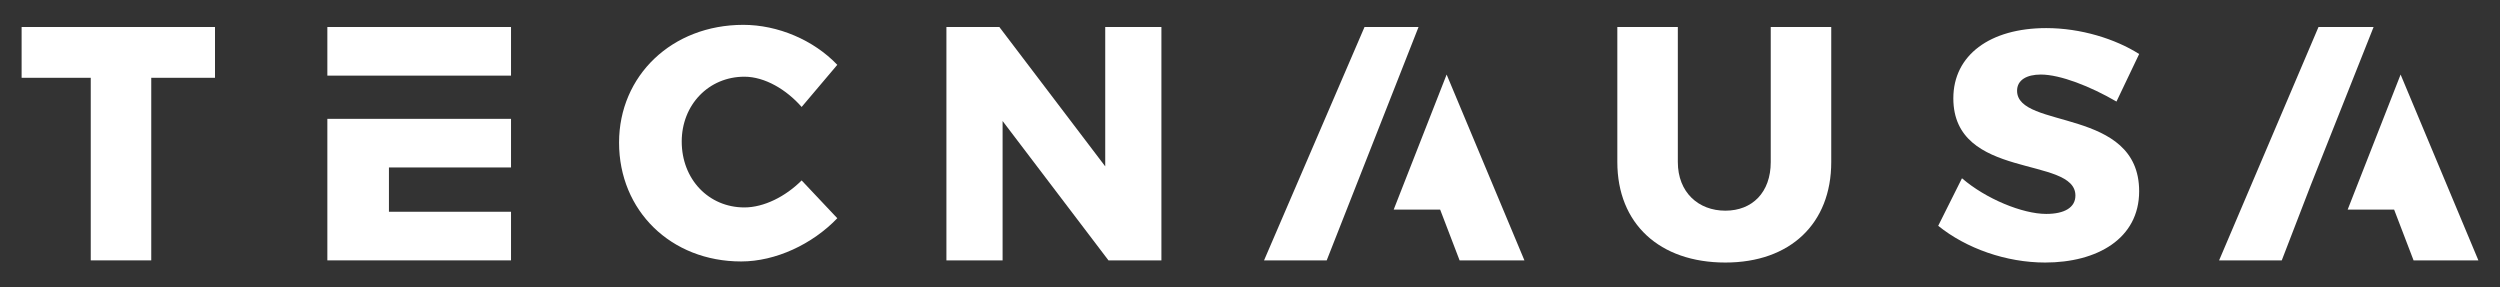<?xml version="1.0" encoding="utf-8"?>
<!-- Generator: Adobe Illustrator 23.0.2, SVG Export Plug-In . SVG Version: 6.00 Build 0)  -->
<svg version="1.1" id="Layer_1" xmlns="http://www.w3.org/2000/svg" xmlns:xlink="http://www.w3.org/1999/xlink" x="0px" y="0px"
	 viewBox="0 0 231.4 26.6" style="enable-background:new 0 0 231.4 26.6;" xml:space="preserve">
<rect x="0" y="0" width="231.4" height="26.6" fill="#333333" stroke="none"/>
<style type="text/css">
	.st0{fill:#FFFFFF;}
</style>
<g>
	<g>
		<g>
			<path class="st0" d="M188.9,6.9c-1.3,0-2.2,0.5-2.2,1.5c0,3.6,11.3,1.5,11.3,9.3c0,4.4-3.9,6.6-8.7,6.6c-3.6,0-7.3-1.3-9.9-3.4
				l2.2-4.4c2.2,1.9,5.6,3.3,7.8,3.3c1.7,0,2.7-0.6,2.7-1.7c0-3.7-11.3-1.4-11.3-9c0-4,3.4-6.5,8.6-6.5c3.2,0,6.4,1,8.6,2.4
				l-2.1,4.4C193.5,8,190.7,6.9,188.9,6.9z"/>
		</g>
		<g>
			<polygon class="st0" points="213.9,17.1 219.7,2.5 214.6,2.5 205.4,24.1 211.2,24.1 			"/>
			<polygon class="st0" points="222.2,6.9 217.3,19.4 221.6,19.4 223.4,24.1 229.4,24.1 			"/>
		</g>
		<g>
			<path class="st0" d="M159.7,19.5c2.5,0,4.2-1.7,4.2-4.5V2.5h5.6V15c0,5.7-3.8,9.3-9.8,9.3c-6.1,0-10-3.6-10-9.3V2.5h5.6V15
				C155.3,17.8,157.2,19.5,159.7,19.5z"/>
		</g>
		<g>
			<polygon class="st0" points="131.3,2.5 126.3,2.5 117,24.1 122.8,24.1 			"/>
			<polygon class="st0" points="133.9,6.9 129,19.4 133.3,19.4 135.1,24.1 141.1,24.1 			"/>
		</g>
		<path class="st0" d="M92.5,2.5l9.8,12.9V2.5h5.2v21.6h-4.9l-9.8-12.9v12.9h-5.2V2.5H92.5z"/>
		<g>
			<path class="st0" d="M68.9,7.1c-3.3,0-5.8,2.6-5.8,6c0,3.5,2.5,6.1,5.8,6.1c1.8,0,3.8-1,5.3-2.5l3.3,3.5c-2.3,2.4-5.7,4-8.9,4
				c-6.5,0-11.3-4.7-11.3-11c0-6.2,4.9-10.9,11.5-10.9c3.2,0,6.5,1.4,8.7,3.7l-3.3,3.9C72.8,8.3,70.8,7.1,68.9,7.1z"/>
		</g>
		<g>
			<rect x="30.3" y="2.5" class="st0" width="17" height="4.5"/>
			<polygon class="st0" points="36,19.6 36,15.5 47.3,15.5 47.3,11 39.8,11 36,11 30.3,11 30.3,24.1 47.3,24.1 47.3,19.6 			"/>
		</g>
		<g>
			<g>
				<g>
					<polygon class="st0" points="19.9,2.5 19.9,7.2 14,7.2 14,24.1 8.4,24.1 8.4,7.2 2,7.2 2,2.5 					"/>
				</g>
			</g>
		</g>
	</g>
</g>
</svg>
